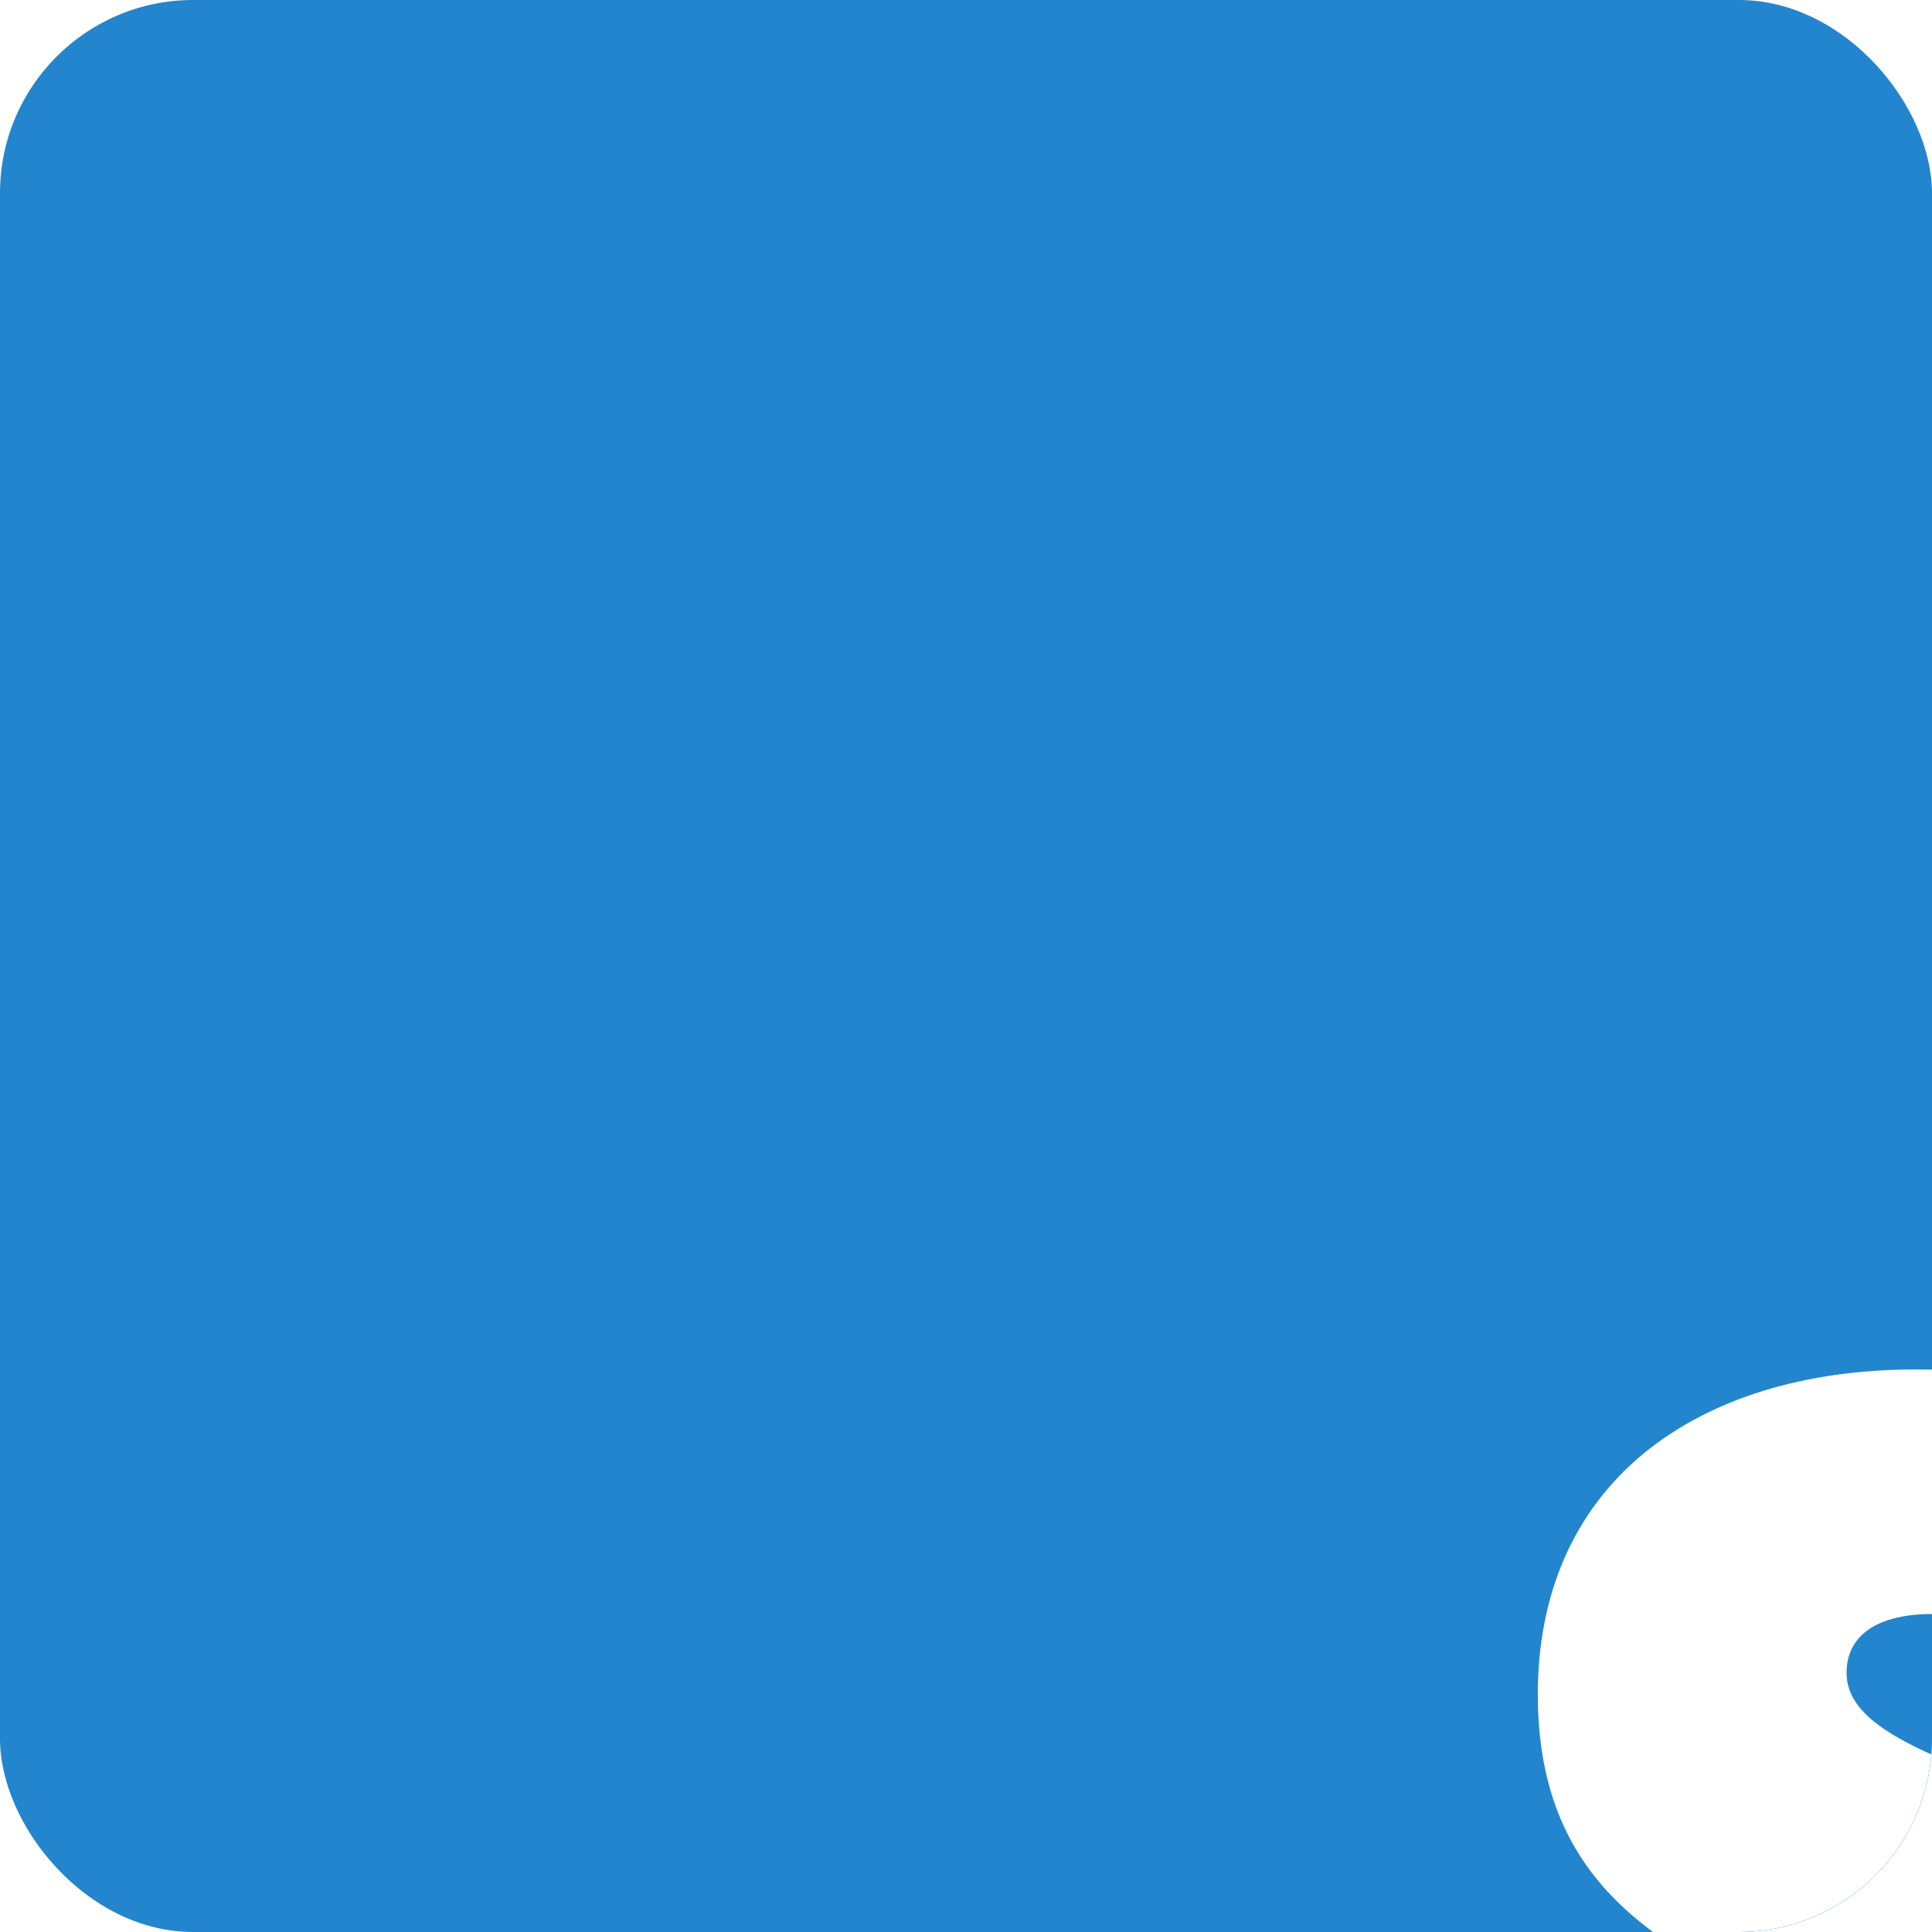 <svg width="40" height="40" viewBox="0 0 40 40" fill="none" xmlns="http://www.w3.org/2000/svg">
<g clip-path="url(#clip0_13584_154176)">
<path d="M0 0H40V40H0V0Z" fill="url(#paint0_linear_13584_154176)"/>
<g filter="url(#filter0_d_13584_154176)">
<path d="M21.826 17.344C19.806 16.597 18.7 16.016 18.7 15.103C18.7 14.328 19.336 13.886 20.471 13.886C22.546 13.886 24.676 14.688 26.143 15.407L26.973 10.289C25.811 9.735 23.431 8.822 20.138 8.822C17.814 8.822 15.877 9.431 14.494 10.565C13.055 11.755 12.308 13.471 12.308 15.546C12.308 19.309 14.604 20.914 18.34 22.27C20.747 23.127 21.549 23.736 21.549 24.677C21.549 25.59 20.774 26.115 19.364 26.115C17.62 26.115 14.743 25.258 12.861 24.151L12.031 29.325C13.636 30.238 16.624 31.179 19.723 31.179C22.186 31.179 24.233 30.598 25.617 29.491C27.166 28.274 27.969 26.475 27.969 24.151C27.969 20.305 25.617 18.7 21.826 17.344Z" fill="white"/>
</g>
</g>
<defs>
<filter id="filter0_d_13584_154176" x="-36.797" y="-40.006" width="152.656" height="159.076" filterUnits="userSpaceOnUse" color-interpolation-filters="sRGB">
<feFlood flood-opacity="0" result="BackgroundImageFix"/>
<feColorMatrix in="SourceAlpha" type="matrix" values="0 0 0 0 0 0 0 0 0 0 0 0 0 0 0 0 0 0 127 0" result="hardAlpha"/>
<feOffset dx="19.531" dy="19.531"/>
<feGaussianBlur stdDeviation="34.18"/>
<feColorMatrix type="matrix" values="0 0 0 0 0 0 0 0 0 0 0 0 0 0 0 0 0 0 0.185 0"/>
<feBlend mode="normal" in2="BackgroundImageFix" result="effect1_dropShadow_13584_154176"/>
<feBlend mode="normal" in="SourceGraphic" in2="effect1_dropShadow_13584_154176" result="shape"/>
</filter>
<linearGradient id="paint0_linear_13584_154176" x1="4000" y1="2334.24" x2="0" y2="0" gradientUnits="userSpaceOnUse">
<stop stop-color="#2697D4"/>
<stop offset="0.5" stop-color="#207BCB"/>
<stop offset="1" stop-color="#2285CE"/>
</linearGradient>
<clipPath id="clip0_13584_154176">
<rect width="40" height="40" rx="4" fill="white"/>
</clipPath>
</defs>
</svg>
